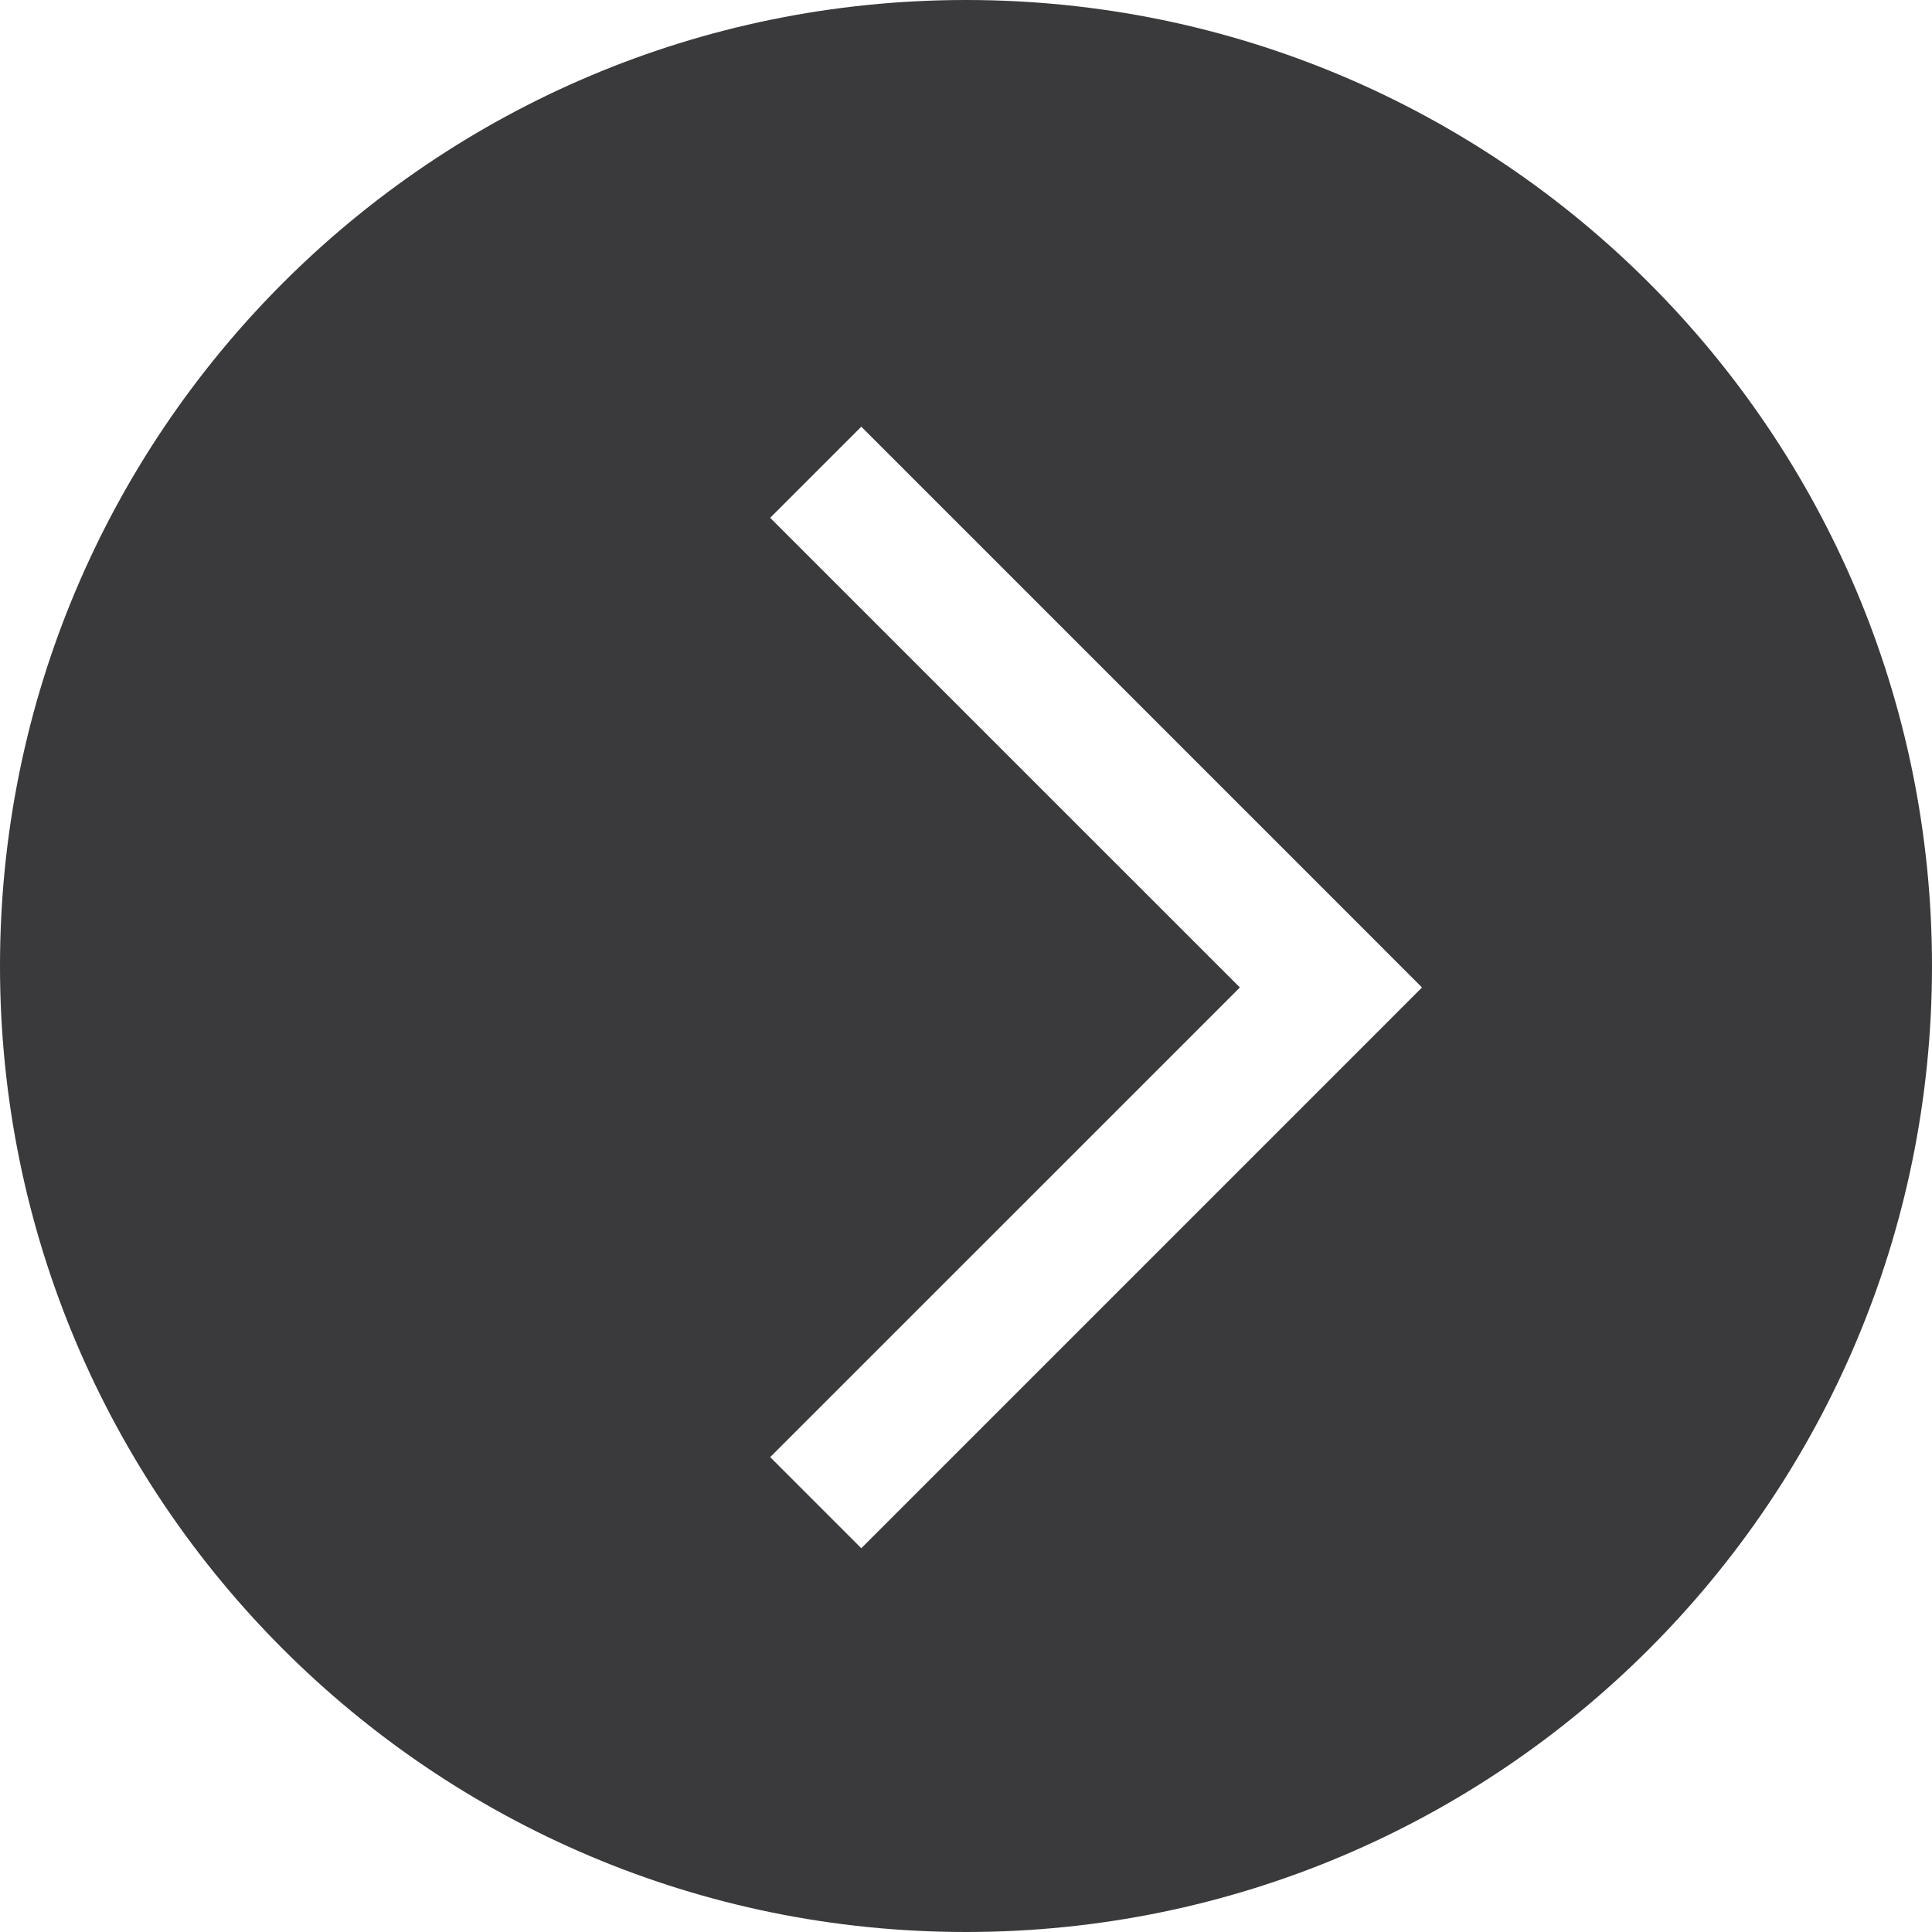 <svg width="45" height="45" viewBox="0 0 45 45" fill="none" xmlns="http://www.w3.org/2000/svg">
<path fill-rule="evenodd" clip-rule="evenodd" d="M22.5 45C10.074 45 0 34.926 0 22.5C0 10.074 10.074 0 22.5 0C34.926 0 45 10.074 45 22.5C45 34.926 34.926 45 22.5 45ZM20.061 9.939L32.061 21.939L33.121 23L32.061 24.061L20.061 36.061L17.939 33.939L28.879 23L17.939 12.061L20.061 9.939Z" fill="#3A3A3C"/>
</svg>
